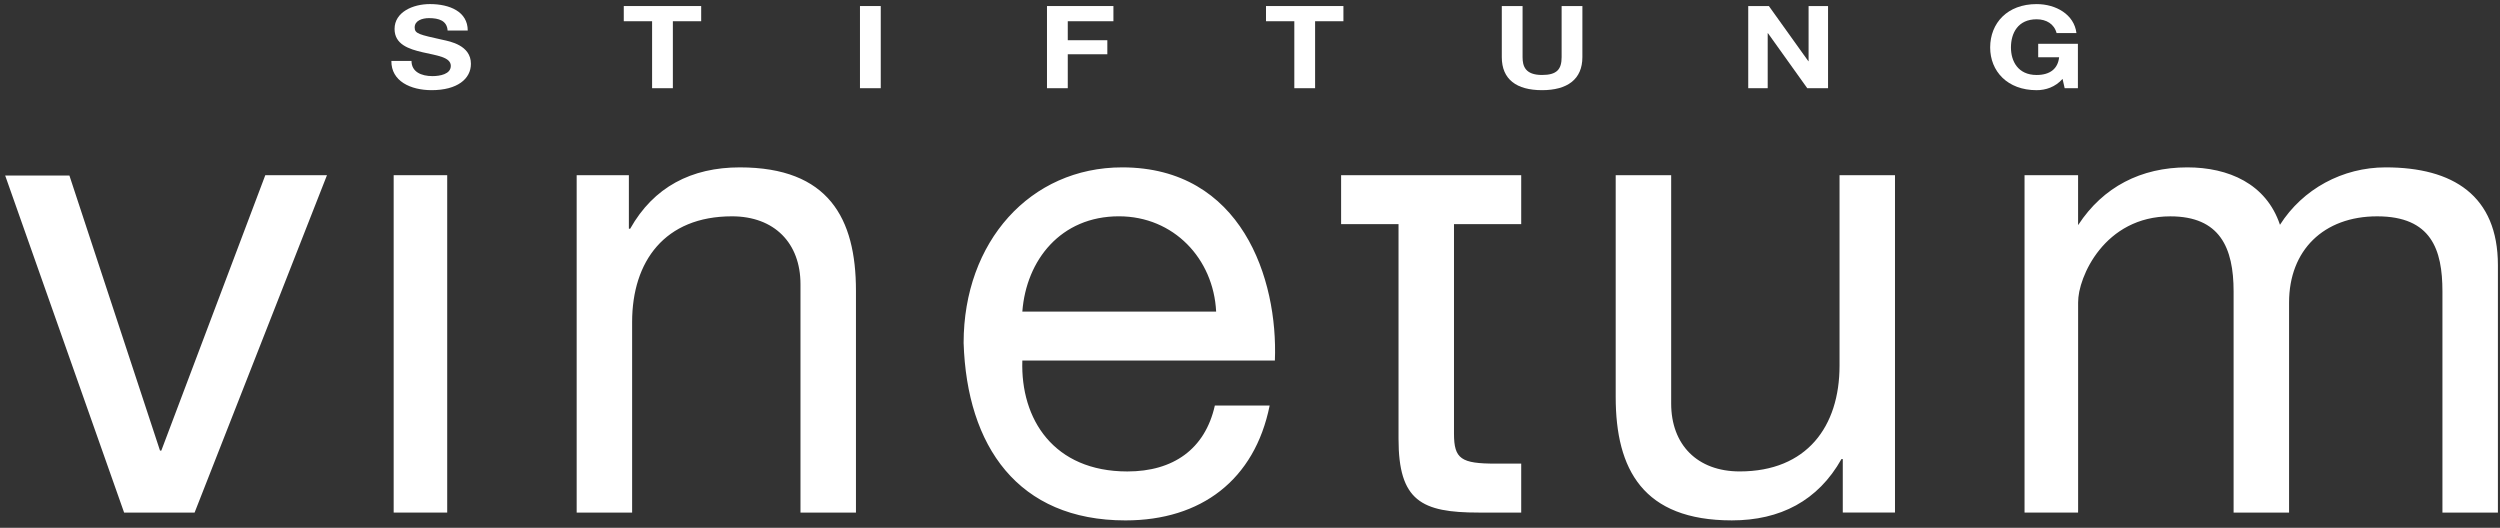 <svg height="38" viewBox="0 0 180 38" width="180" xmlns="http://www.w3.org/2000/svg"><rect x="0" y="0" width="180" height="38" fill="#333333" stroke="none"/><g fill="#fff" fill-rule="evenodd"><polyline points="23.542 12.614 14.011 36.905 8.936 36.905 .372 12.637 4.997 12.637 11.52 32.442 11.615 32.442 19.101 12.614 23.542 12.614"/><path d="m41.52 36.905v-24.291h3.759v3.853h.094c1.691-3.007 4.416-4.416 7.893-4.416 6.39 0 8.363 3.665 8.363 8.88v15.974h-3.994v-16.444c0-2.96-1.879-4.886-4.933-4.886-4.84 0-7.189 3.242-7.189 7.611v13.719zm45.948-7.705h3.947c-1.081 5.356-4.933 8.269-10.383 8.269-7.752 0-11.417-5.356-11.652-12.779 0-7.283 4.792-12.639 11.417-12.639 8.598 0 11.229 8.034 10.994 13.907h-18.183c-.141 4.228 2.255 7.987 7.564 7.987 3.289 0 5.591-1.597 6.296-4.745zm-13.86-6.766h13.954c-.188-3.806-3.054-6.86-7.001-6.86-4.182 0-6.672 3.148-6.953 6.86zm35.919-9.82v3.524h-4.84v15.082c0 1.832.517 2.161 3.007 2.161h1.833v3.524h-3.054c-4.135 0-5.779-.846-5.779-5.309v-15.458h-4.134v-3.524zm26.912 0v24.291h-3.759v-3.853h-.094c-1.691 3.007-4.416 4.416-7.893 4.416-6.39 0-8.363-3.665-8.363-8.88v-15.975h3.994v16.444c0 2.96 1.879 4.886 4.933 4.886 4.84 0 7.189-3.242 7.189-7.611v-13.719zm9.568 24.131v-23.954h3.538v3.395h.094c1.785-2.725 4.51-4.135 7.846-4.135 2.96 0 5.685 1.175 6.672 4.135 1.644-2.584 4.51-4.135 7.611-4.135 4.839 0 8.081 2.02 8.081 7.048v17.807h-3.994v-15.927c0-3.007-.799-5.403-4.699-5.403-3.853 0-6.343 2.443-6.343 6.202v15.129h-3.994v-15.927c0-3.148-.987-5.403-4.557-5.403-4.745 0-6.643 4.37-6.643 6.202v14.969zm-117.828-32.357c-.019 1.458 1.391 2.104 2.897 2.104 1.849 0 2.83-.812 2.83-1.897 0-1.342-1.524-1.616-2.02-1.724-1.705-.381-2.03-.439-2.03-.895 0-.497.553-.671 1.029-.671.714 0 1.296.182 1.343.895h1.449c0-1.367-1.306-1.906-2.725-1.906-1.229 0-2.544.58-2.544 1.79 0 1.11 1.019 1.45 2.03 1.682 1.001.232 2.02.34 2.02.978 0 .605-.8.737-1.324.737-.801 0-1.506-.307-1.506-1.094z"/><polyline points="46.951 6.351 48.446 6.351 48.446 1.529 50.485 1.529 50.485 .435 44.912 .435 44.912 1.529 46.951 1.529 46.951 6.351"/><polygon points="61.918 6.351 63.414 6.351 63.414 .435 61.918 .435"/><polyline points="75.383 6.351 76.879 6.351 76.879 3.907 79.728 3.907 79.728 2.896 76.879 2.896 76.879 1.529 80.166 1.529 80.166 .435 75.383 .435 75.383 6.351"/><polyline points="93.191 6.351 94.687 6.351 94.687 1.529 96.726 1.529 96.726 .435 91.152 .435 91.152 1.529 93.191 1.529 93.191 6.351"/><path d="m113.933.435h-1.496v3.679c0 .878-.343 1.284-1.411 1.284-1.21 0-1.401-.638-1.401-1.284v-3.679h-1.496v3.679c0 1.607 1.067 2.378 2.897 2.378 1.82 0 2.906-.779 2.906-2.378z"/><polyline points="125.873 6.351 127.274 6.351 127.274 2.391 127.293 2.391 130.123 6.351 131.619 6.351 131.619 .435 130.218 .435 130.218 4.404 130.199 4.404 127.359 .435 125.873 .435 125.873 6.351"/><path d="m148.656 6.351h.953v-3.198h-2.859v.97h1.506c-.086.82-.648 1.276-1.62 1.276-1.344 0-1.848-.995-1.848-1.98 0-1.036.505-2.03 1.848-2.03.705 0 1.267.34 1.439.994h1.429c-.162-1.342-1.477-2.088-2.868-2.088-2.106 0-3.344 1.367-3.344 3.124 0 1.707 1.238 3.074 3.344 3.074.658 0 1.344-.223 1.868-.812z"/><polygon points="145.767 36.905 149.622 36.905 149.622 12.614 145.767 12.614"/><polygon points="28.344 36.905 32.199 36.905 32.199 12.614 28.344 12.614"/></g></svg>